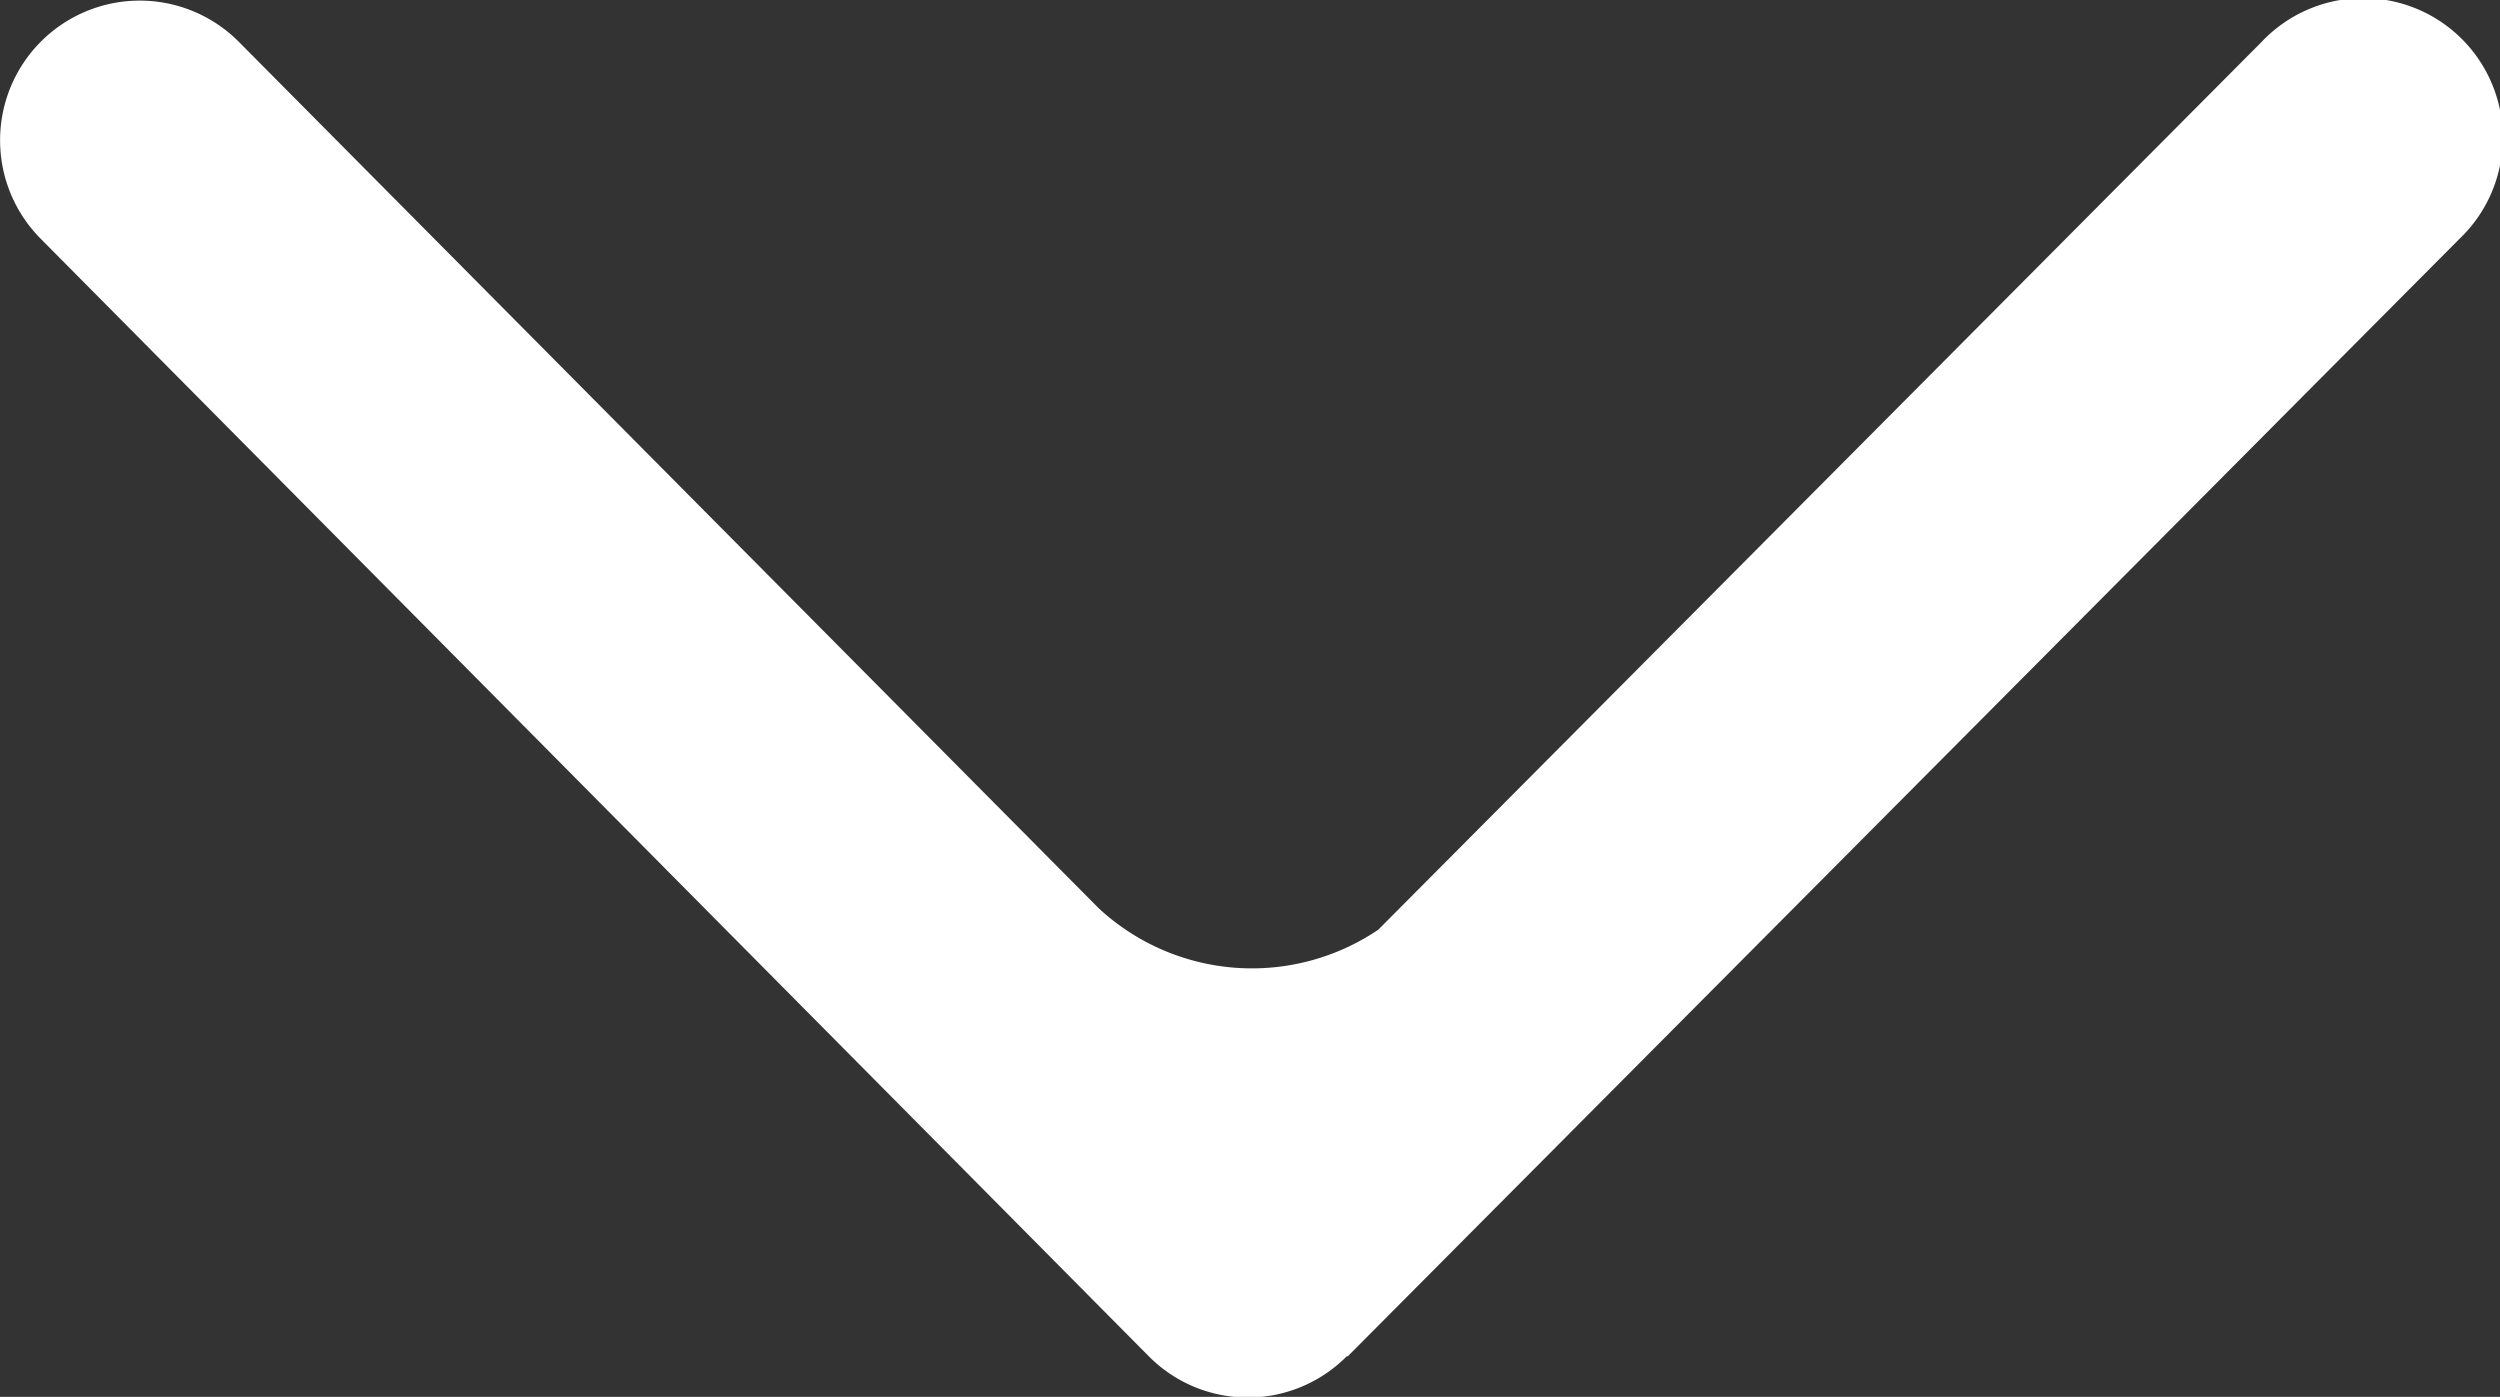 <svg xmlns="http://www.w3.org/2000/svg" width="9.543" height="5.332" viewBox="0 0 9.543 5.332">
  <rect x="0" y="0" width="9.543" height="5.332" fill="#333333" stroke="none"/>
  <path id="Path_14741" data-name="Path 14741" d="M412.1,595.94l-4.265-4.243a.533.533,0,1,0-.752.755l3.389,3.372a.861.861,0,0,1-.081,1.066l-3.308,3.283a.533.533,0,0,0,.751.757L412.1,596.7a.532.532,0,0,0,0-.756Z" transform="translate(601.085 -406.923) rotate(90)" fill="#fff"/>
</svg>
